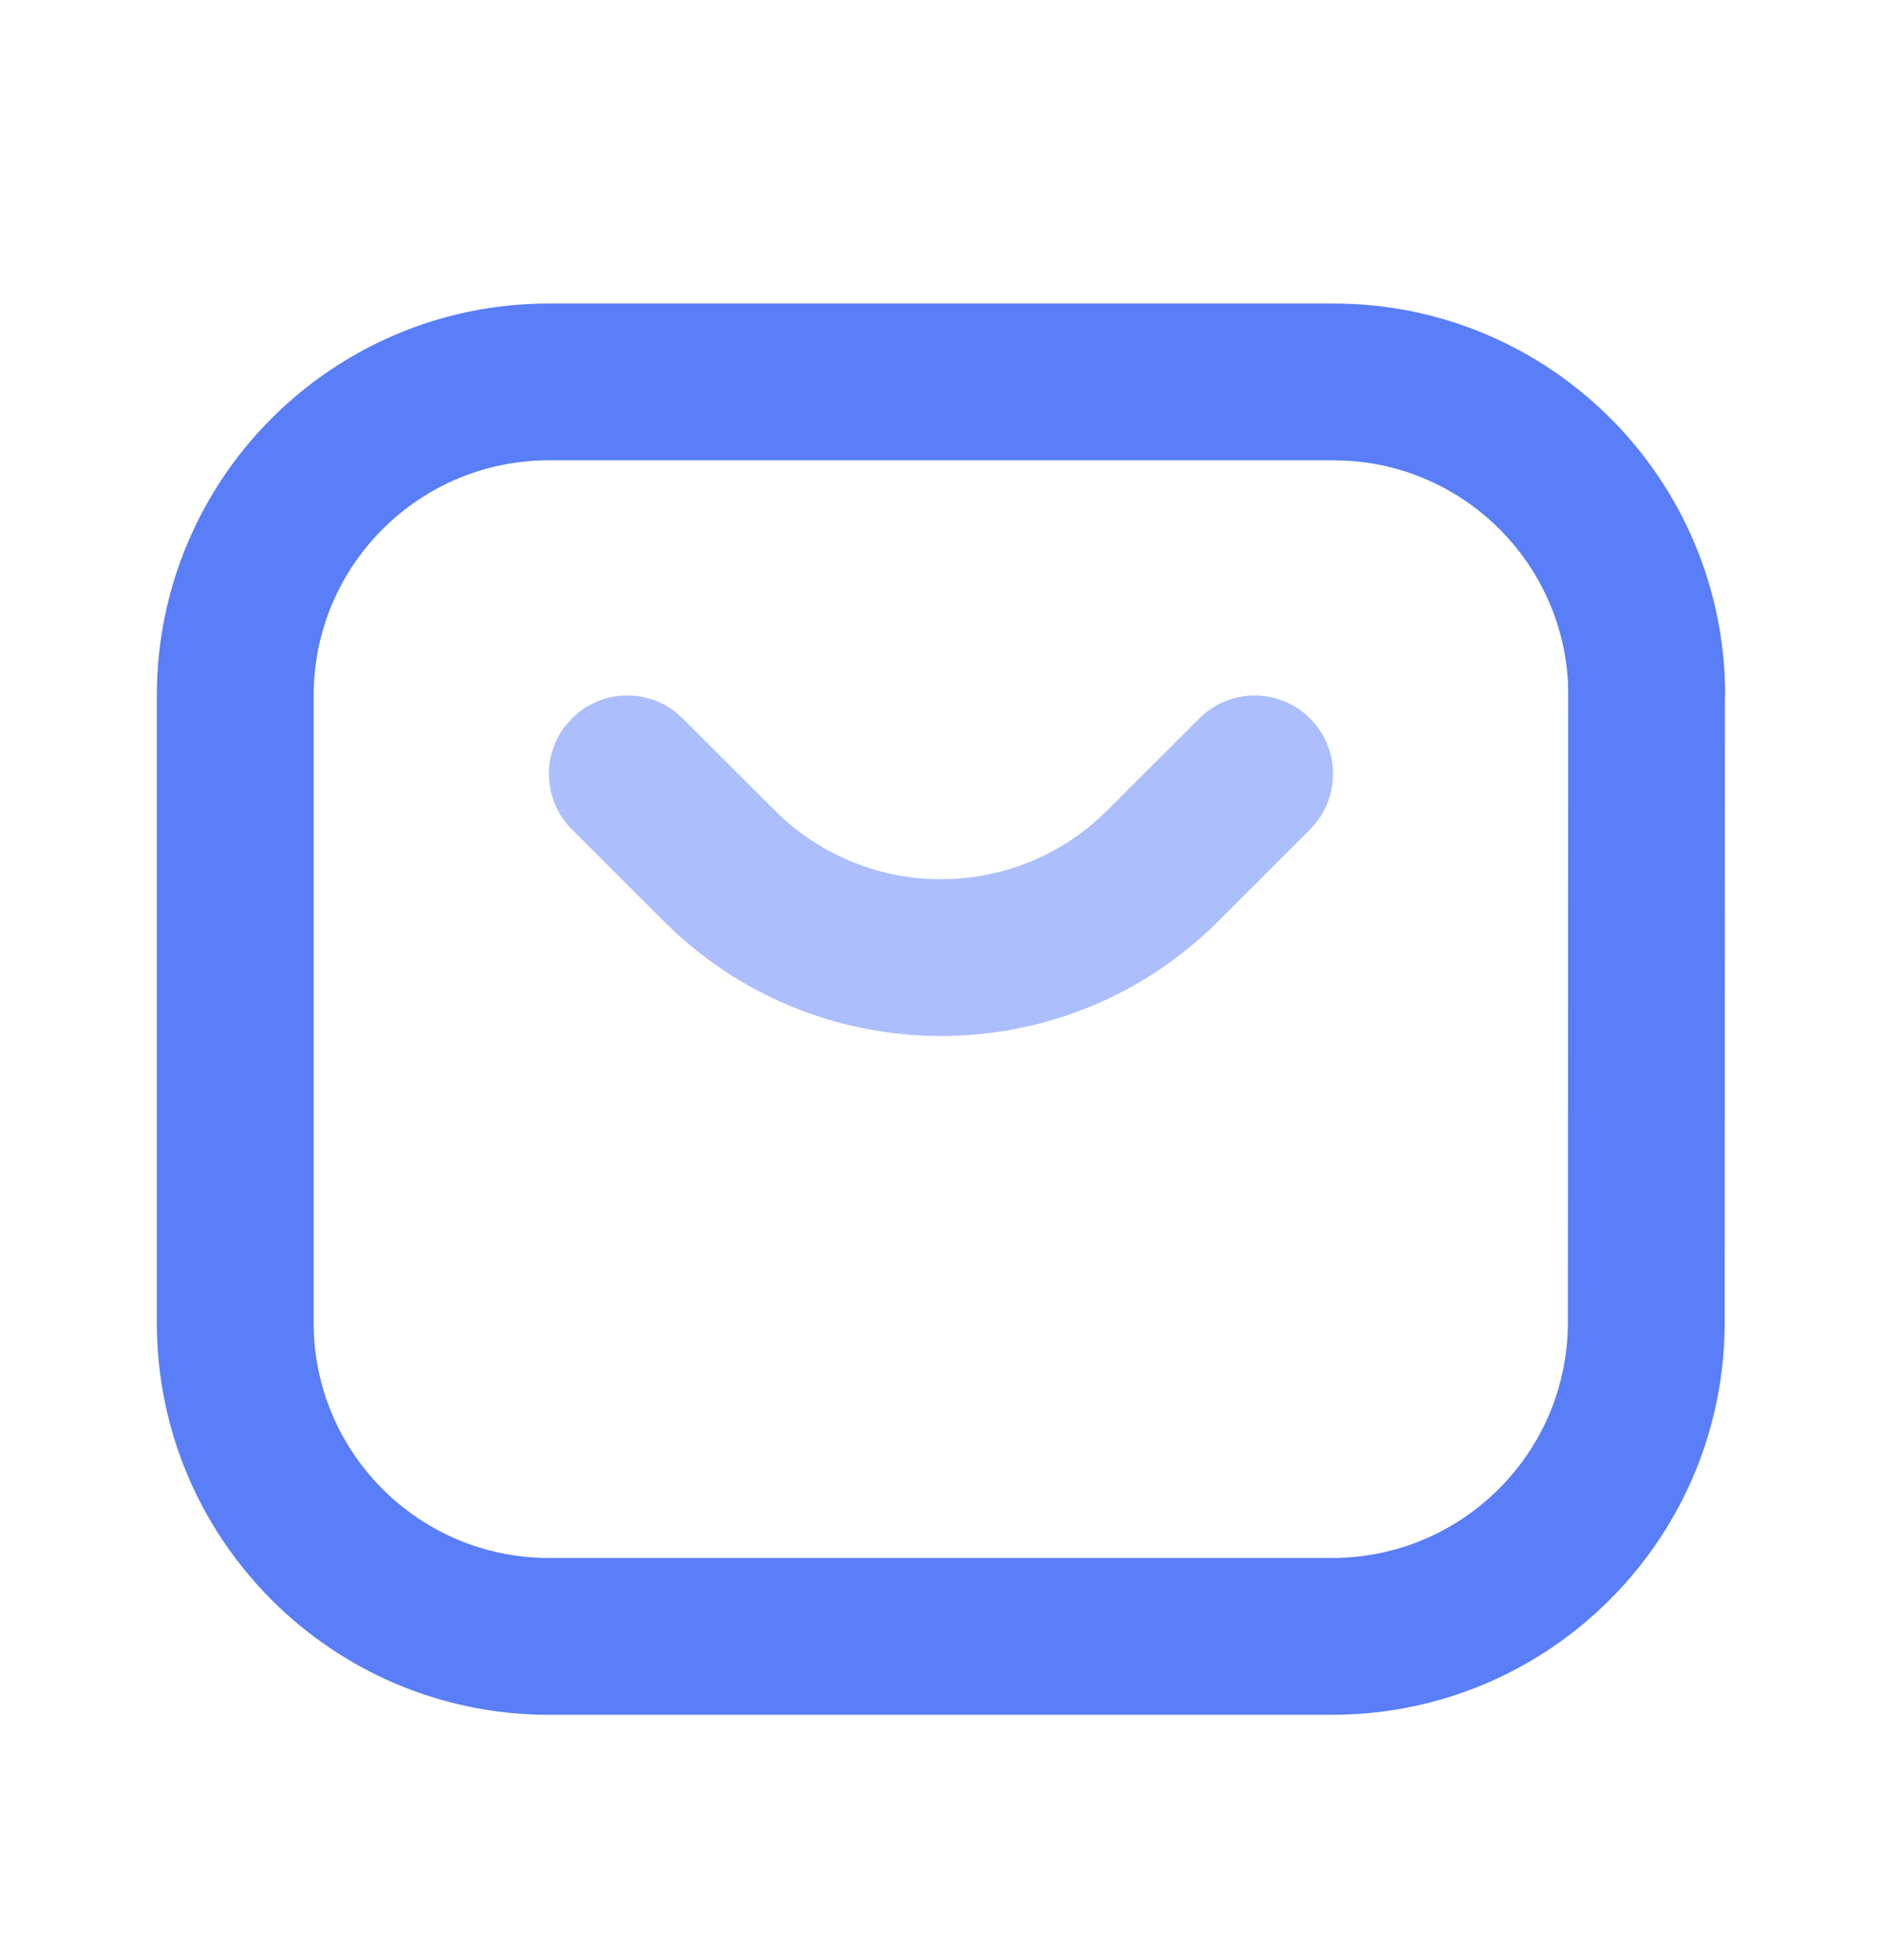 <svg width="24" height="25" viewBox="0 0 24 25" fill="none" xmlns="http://www.w3.org/2000/svg">
<path fill-rule="evenodd" clip-rule="evenodd" d="M17 3.871H7C4.239 3.871 2 6.109 2 8.871V16.871C2 19.632 4.239 21.871 7 21.871H16.992L17.209 21.866C19.869 21.75 21.99 19.559 21.994 16.872L21.997 8.877L22 8.869C22 6.107 19.761 3.868 17 3.871ZM17.001 5.871L17.177 5.876C18.693 5.962 19.907 7.176 19.995 8.692L19.998 8.87L19.994 16.87C19.992 18.526 18.648 19.869 16.991 19.871H7C5.343 19.871 4 18.527 4 16.871V8.871C4 7.214 5.343 5.871 7 5.871L17.001 5.871Z" fill="#597EF7"/>
<g opacity="0.5">
<path fill-rule="evenodd" clip-rule="evenodd" d="M7.293 9.164C7.653 8.803 8.221 8.775 8.613 9.08L8.707 9.164L9.879 10.335C11.003 11.46 12.799 11.505 13.977 10.47L14.121 10.335L15.293 9.164C15.683 8.773 16.317 8.773 16.707 9.164C17.068 9.524 17.095 10.091 16.79 10.483L16.707 10.578L15.536 11.749C13.642 13.643 10.608 13.7 8.645 11.921L8.464 11.749L7.293 10.578C6.902 10.187 6.902 9.554 7.293 9.164Z" fill="#597EF7"/>
</g>
</svg>
